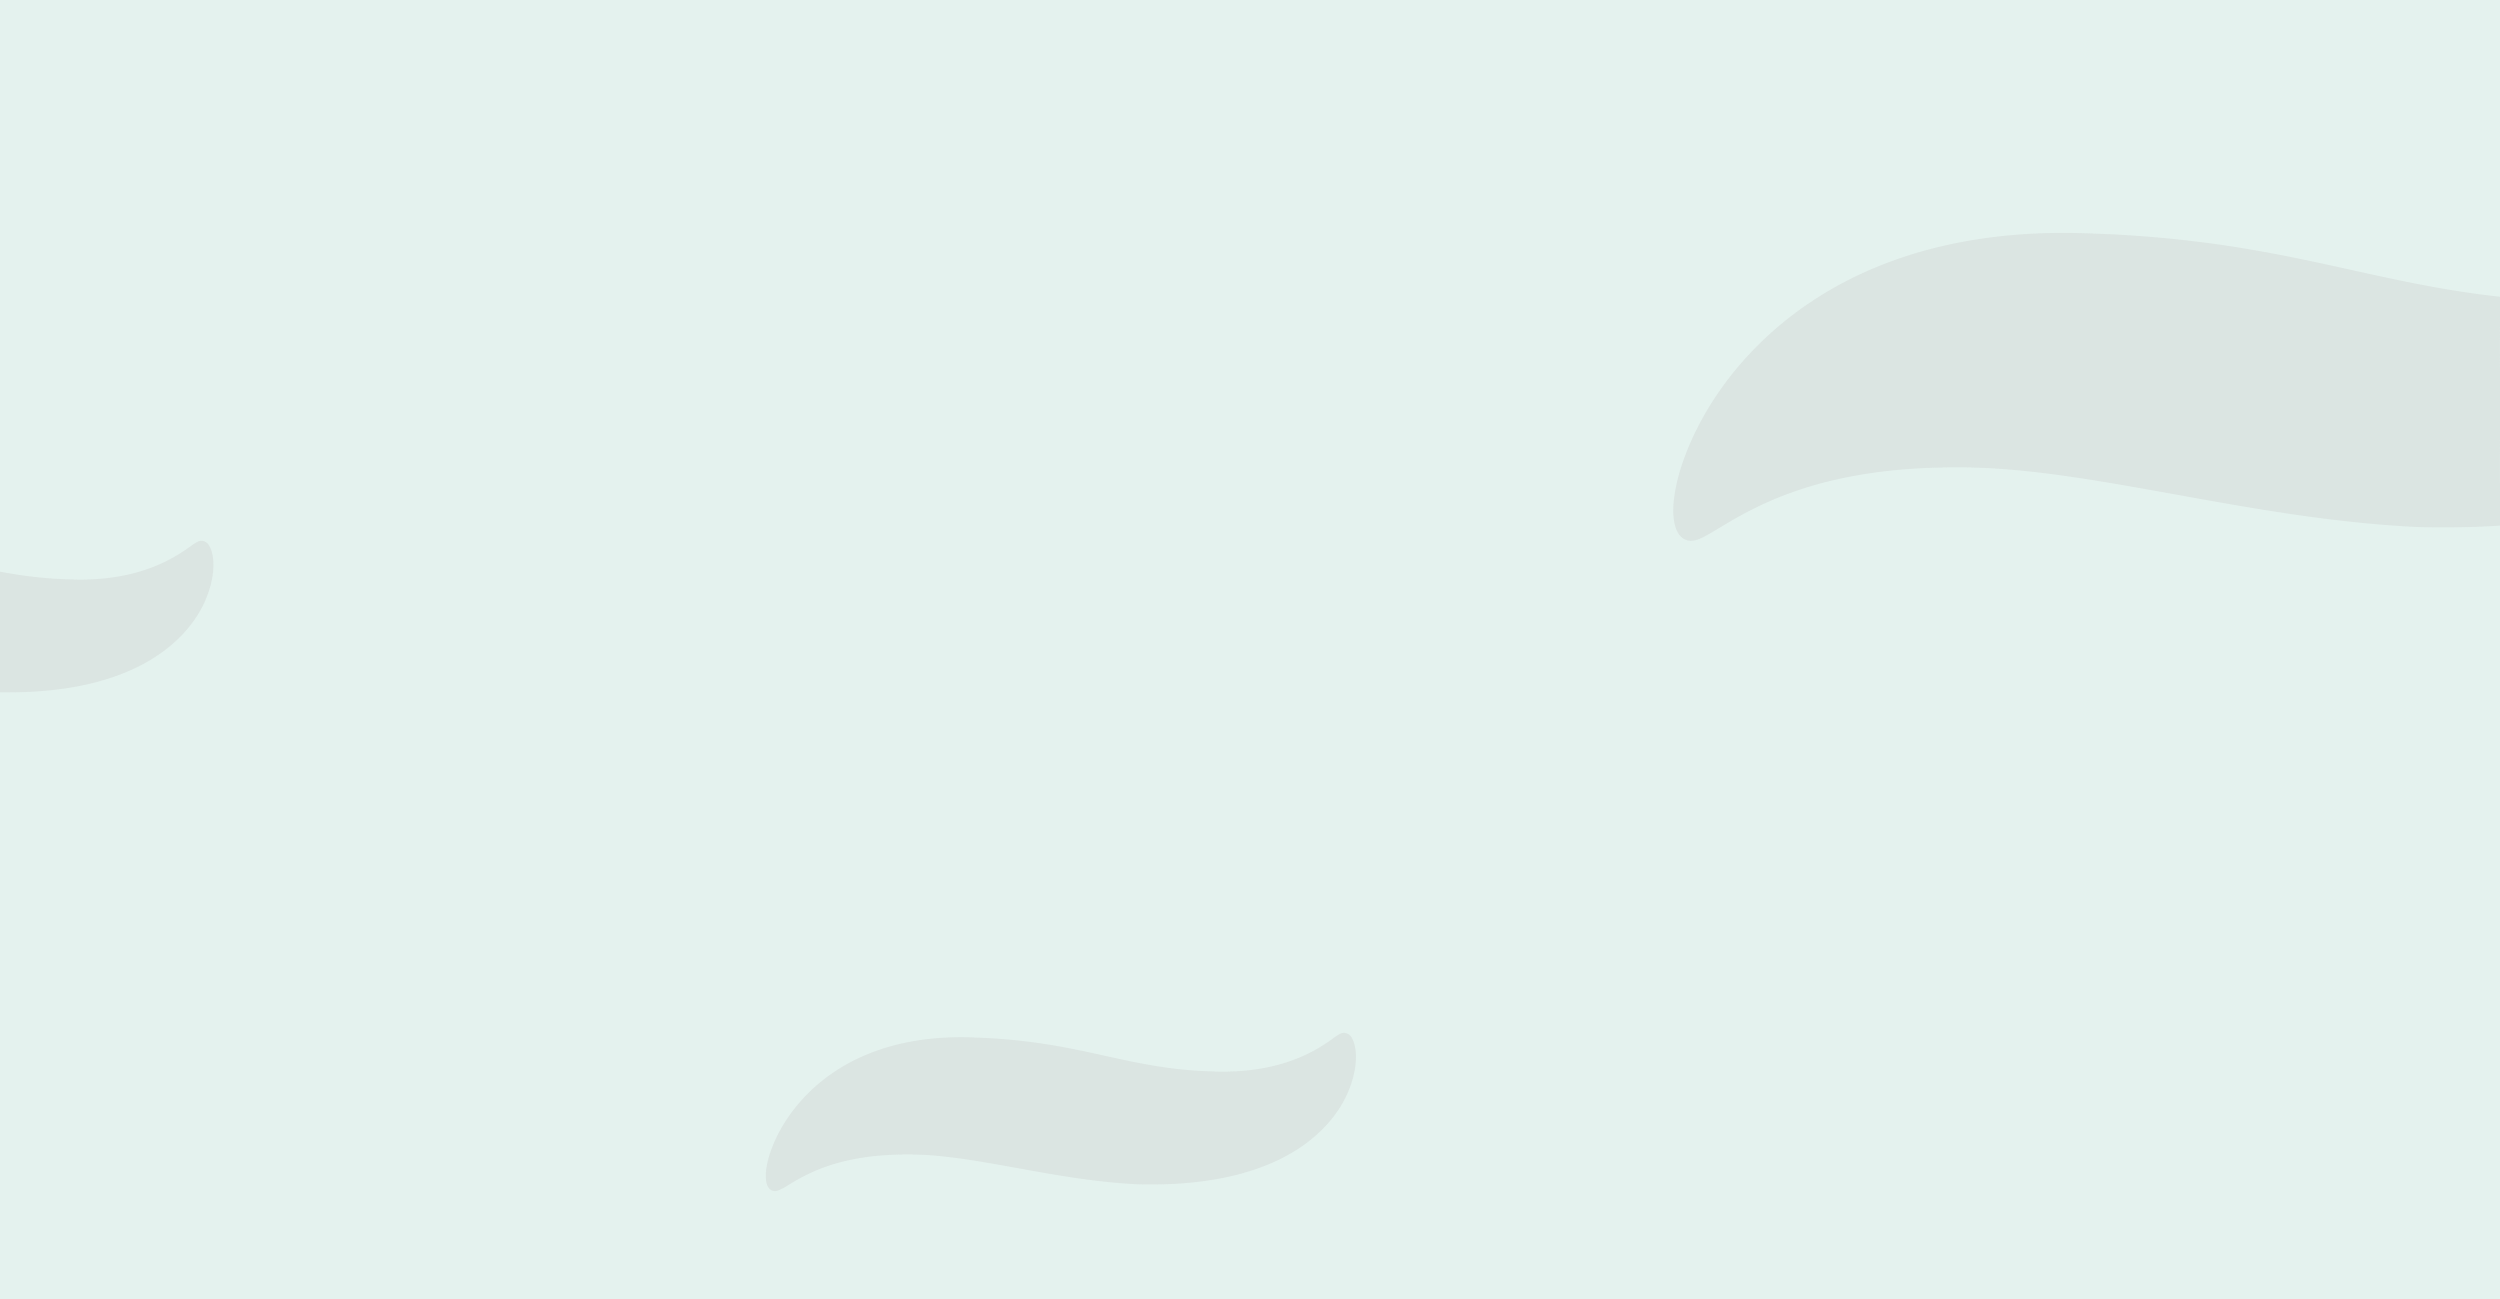 <?xml version="1.0" encoding="UTF-8"?> <svg xmlns="http://www.w3.org/2000/svg" viewBox="0 0 757.07 393.5"> <defs> <style> .cls-1 { fill: #e4f2ee; } .cls-2 { fill: #c6c6c6; opacity: 0.3; } </style> </defs> <title>345345345</title> <g id="Слой_2" data-name="Слой 2"> <g id="Layer_1" data-name="Layer 1"> <g> <rect class="cls-1" width="757.07" height="393.5"></rect> <path class="cls-2" d="M234.6,360.68c-1.69,0-2.7-1.72-2.7-4.58,0-10.77,14.54-42,59.06-42,1.11,0,2.25,0,3.4.06,17.45.53,29.15,3.11,40.47,5.61,10.1,2.23,19.64,4.33,32.35,4.69q1.62.06,3.15.06c19.1,0,29.08-7,33.35-10.06a13.06,13.06,0,0,1,2.43-1.52,2.56,2.56,0,0,1,.9-.17,2.81,2.81,0,0,1,2.44,1.68c2,3.54,1.68,11.68-3,19.8-5.28,9.13-19.82,24.45-58,24.45h0c-1.19,0-2.42,0-3.67-.05-12.94-.61-25.13-2.82-36.9-4.95s-22.63-4.09-32.47-4.09h-.91c-20.44,0-30.37,6-35.71,9.22a14.74,14.74,0,0,1-3.59,1.82A3.17,3.17,0,0,1,234.6,360.68Z"></path> <path class="cls-2" d="M63.45,165.45A2.81,2.81,0,0,0,61,163.77a2.56,2.56,0,0,0-.9.17,13.06,13.06,0,0,0-2.43,1.52c-4.27,3-14.25,10.06-33.35,10.06q-1.53,0-3.15-.06A131.56,131.56,0,0,1,0,173.11v36.56l2.46,0h0c38.16,0,52.7-15.32,58-24.45C65.13,177.13,65.49,169,63.45,165.45Z"></path> <path class="cls-2" d="M757.07,89.86c-16.09-1.74-30-4.8-44.51-8-22.62-5-46-10.17-80.93-11.21-2.31-.09-4.57-.12-6.79-.12-89,0-118.13,62.52-118.13,84.07,0,5.73,2,9.17,5.39,9.17a5.67,5.67,0,0,0,1.23-.15c1.79-.4,4-1.76,7.18-3.65,10.68-6.45,30.53-18.43,71.41-18.43h1.83c19.69,0,41.67,4,64.93,8.18,23.56,4.26,47.93,8.68,73.82,9.9,2.48.07,4.94.1,7.34.1h0c6,0,11.76-.19,17.22-.55Z"></path> </g> </g> </g> </svg> 
